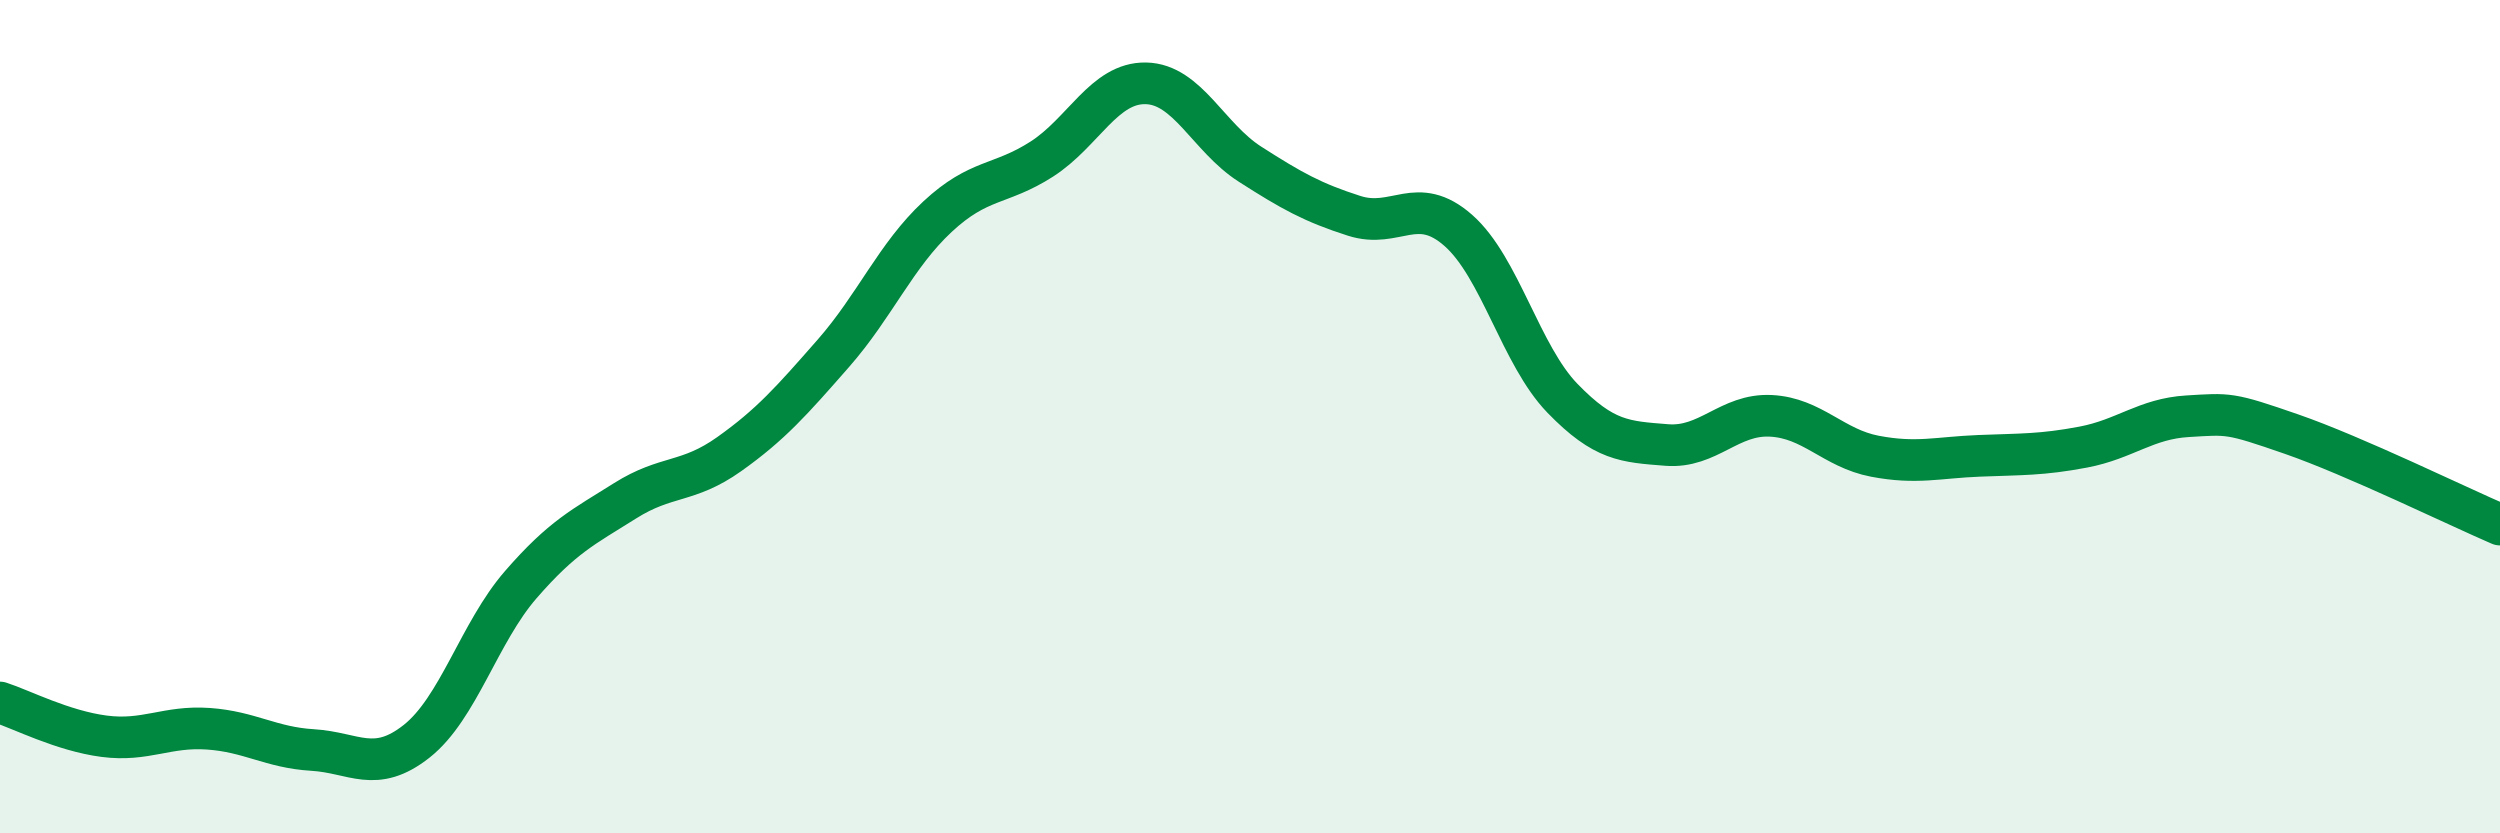 
    <svg width="60" height="20" viewBox="0 0 60 20" xmlns="http://www.w3.org/2000/svg">
      <path
        d="M 0,16.86 C 0.5,17.02 1.5,17.54 2.5,17.67 C 3.5,17.8 4,17.42 5,17.49 C 6,17.56 6.5,17.94 7.5,18 C 8.5,18.06 9,18.58 10,17.79 C 11,17 11.5,15.18 12.5,14.03 C 13.5,12.88 14,12.65 15,12.02 C 16,11.39 16.5,11.61 17.5,10.9 C 18.5,10.19 19,9.62 20,8.48 C 21,7.34 21.5,6.13 22.5,5.2 C 23.5,4.27 24,4.46 25,3.82 C 26,3.18 26.5,1.98 27.5,2 C 28.5,2.02 29,3.3 30,3.94 C 31,4.58 31.5,4.86 32.5,5.18 C 33.5,5.5 34,4.65 35,5.53 C 36,6.41 36.5,8.53 37.5,9.56 C 38.5,10.59 39,10.6 40,10.68 C 41,10.76 41.5,9.93 42.5,9.98 C 43.5,10.03 44,10.76 45,10.95 C 46,11.14 46.5,10.98 47.5,10.94 C 48.5,10.9 49,10.92 50,10.73 C 51,10.54 51.5,10.05 52.5,9.99 C 53.5,9.93 53.5,9.9 55,10.42 C 56.5,10.94 59,12.16 60,12.59L60 20L0 20Z"
        fill="#008740"
        opacity="0.1"
        stroke-linecap="round"
        stroke-linejoin="round"
      />
      <path
        d="M 0,16.86 C 0.5,17.02 1.5,17.54 2.5,17.67 C 3.5,17.8 4,17.42 5,17.49 C 6,17.56 6.5,17.94 7.5,18 C 8.5,18.06 9,18.58 10,17.79 C 11,17 11.5,15.18 12.5,14.03 C 13.5,12.88 14,12.65 15,12.02 C 16,11.39 16.5,11.61 17.5,10.9 C 18.5,10.19 19,9.62 20,8.48 C 21,7.34 21.5,6.13 22.5,5.2 C 23.5,4.27 24,4.46 25,3.82 C 26,3.18 26.5,1.98 27.5,2 C 28.5,2.02 29,3.3 30,3.94 C 31,4.58 31.5,4.86 32.5,5.18 C 33.5,5.5 34,4.65 35,5.53 C 36,6.41 36.5,8.53 37.5,9.56 C 38.5,10.59 39,10.6 40,10.68 C 41,10.76 41.5,9.93 42.5,9.98 C 43.5,10.03 44,10.76 45,10.95 C 46,11.14 46.5,10.98 47.5,10.94 C 48.5,10.9 49,10.92 50,10.73 C 51,10.54 51.5,10.05 52.5,9.99 C 53.5,9.93 53.5,9.9 55,10.42 C 56.5,10.94 59,12.16 60,12.59"
        stroke="#008740"
        stroke-width="1"
        fill="none"
        stroke-linecap="round"
        stroke-linejoin="round"
      />
    </svg>
  